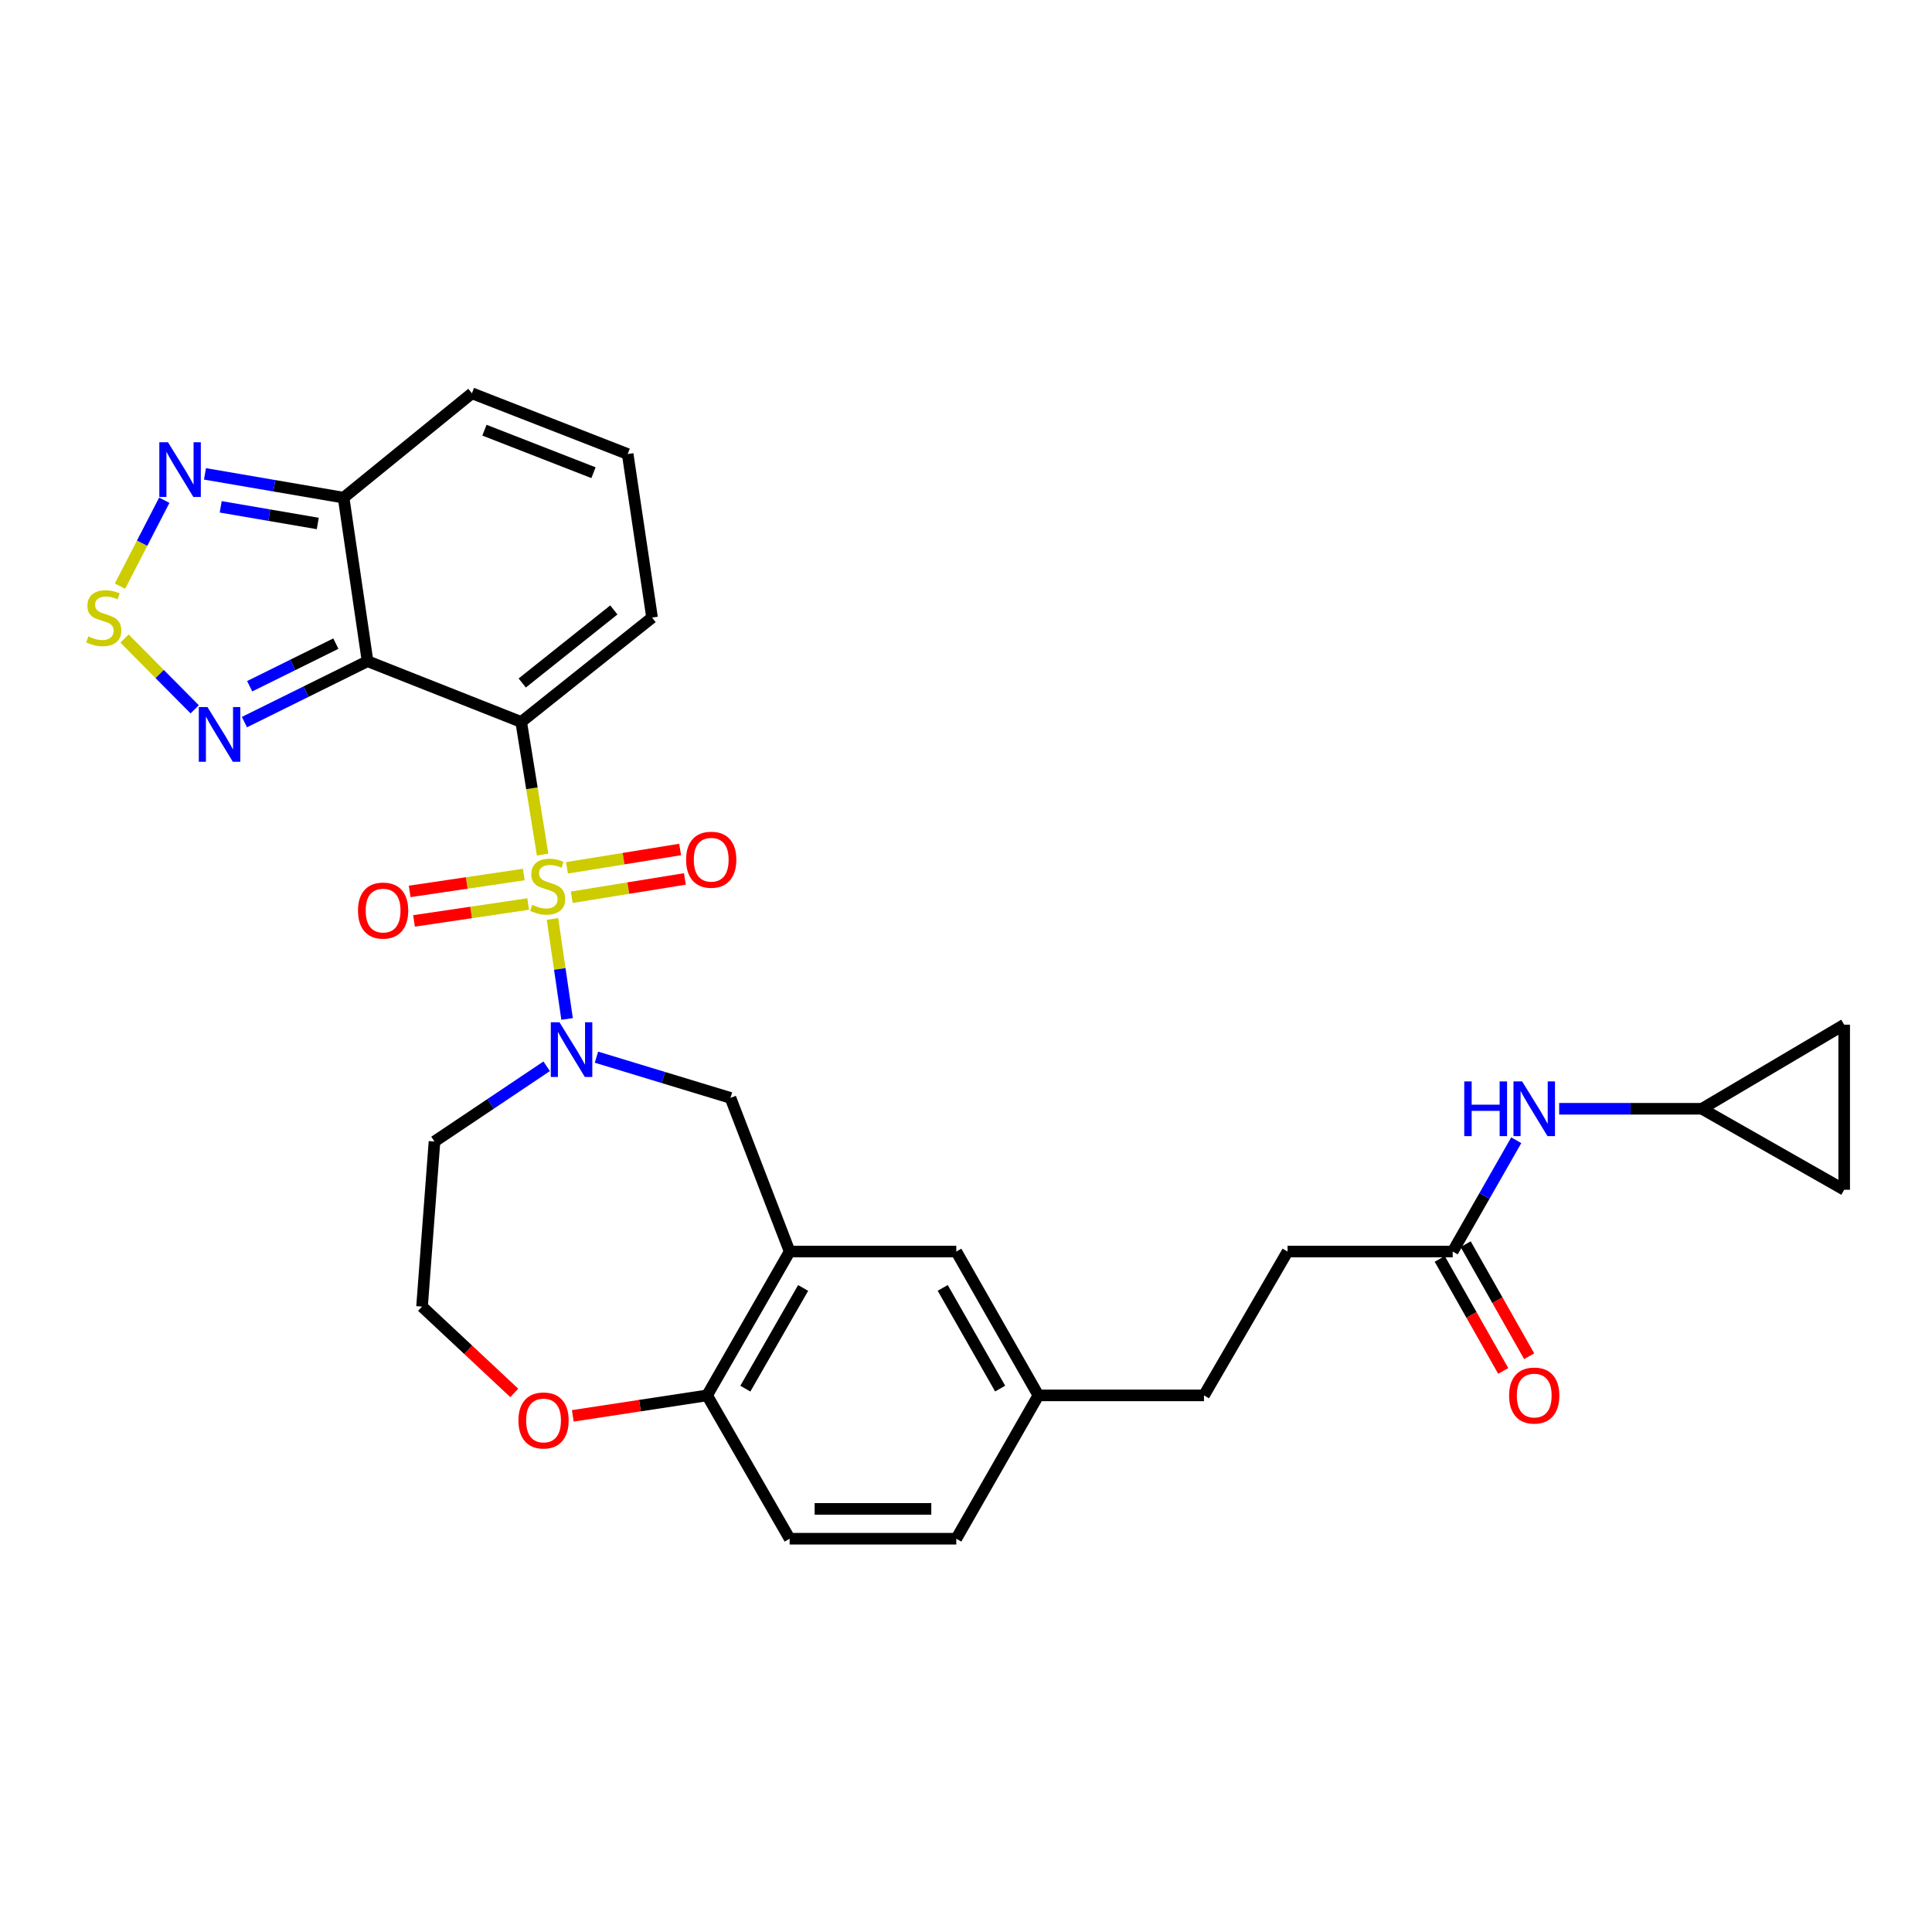 <?xml version='1.0' encoding='iso-8859-1'?>
<svg version='1.1' baseProfile='full'
              xmlns='http://www.w3.org/2000/svg'
                      xmlns:rdkit='http://www.rdkit.org/xml'
                      xmlns:xlink='http://www.w3.org/1999/xlink'
                  xml:space='preserve'
width='1000px' height='1000px' viewBox='0 0 1000 1000'>
<!-- END OF HEADER -->
<rect style='opacity:1.0;fill:#FFFFFF;stroke:none' width='1000' height='1000' x='0' y='0'> </rect>
<path class='bond-0' d='M 280.853,442.346 L 275.31,408.017' style='fill:none;fill-rule:evenodd;stroke:#CCCC00;stroke-width:6px;stroke-linecap:butt;stroke-linejoin:miter;stroke-opacity:1' />
<path class='bond-0' d='M 275.31,408.017 L 269.768,373.688' style='fill:none;fill-rule:evenodd;stroke:#000000;stroke-width:6px;stroke-linecap:butt;stroke-linejoin:miter;stroke-opacity:1' />
<path class='bond-2' d='M 285.964,475.635 L 289.742,501.518' style='fill:none;fill-rule:evenodd;stroke:#CCCC00;stroke-width:6px;stroke-linecap:butt;stroke-linejoin:miter;stroke-opacity:1' />
<path class='bond-2' d='M 289.742,501.518 L 293.52,527.401' style='fill:none;fill-rule:evenodd;stroke:#0000FF;stroke-width:6px;stroke-linecap:butt;stroke-linejoin:miter;stroke-opacity:1' />
<path class='bond-9' d='M 271.116,452.645 L 241.574,457.02' style='fill:none;fill-rule:evenodd;stroke:#CCCC00;stroke-width:6px;stroke-linecap:butt;stroke-linejoin:miter;stroke-opacity:1' />
<path class='bond-9' d='M 241.574,457.02 L 212.033,461.394' style='fill:none;fill-rule:evenodd;stroke:#FF0000;stroke-width:6px;stroke-linecap:butt;stroke-linejoin:miter;stroke-opacity:1' />
<path class='bond-9' d='M 273.377,467.914 L 243.835,472.289' style='fill:none;fill-rule:evenodd;stroke:#CCCC00;stroke-width:6px;stroke-linecap:butt;stroke-linejoin:miter;stroke-opacity:1' />
<path class='bond-9' d='M 243.835,472.289 L 214.294,476.663' style='fill:none;fill-rule:evenodd;stroke:#FF0000;stroke-width:6px;stroke-linecap:butt;stroke-linejoin:miter;stroke-opacity:1' />
<path class='bond-10' d='M 295.937,464.417 L 325.219,459.673' style='fill:none;fill-rule:evenodd;stroke:#CCCC00;stroke-width:6px;stroke-linecap:butt;stroke-linejoin:miter;stroke-opacity:1' />
<path class='bond-10' d='M 325.219,459.673 L 354.5,454.93' style='fill:none;fill-rule:evenodd;stroke:#FF0000;stroke-width:6px;stroke-linecap:butt;stroke-linejoin:miter;stroke-opacity:1' />
<path class='bond-10' d='M 293.469,449.18 L 322.75,444.437' style='fill:none;fill-rule:evenodd;stroke:#CCCC00;stroke-width:6px;stroke-linecap:butt;stroke-linejoin:miter;stroke-opacity:1' />
<path class='bond-10' d='M 322.75,444.437 L 352.031,439.693' style='fill:none;fill-rule:evenodd;stroke:#FF0000;stroke-width:6px;stroke-linecap:butt;stroke-linejoin:miter;stroke-opacity:1' />
<path class='bond-1' d='M 269.768,373.688 L 190.242,342.243' style='fill:none;fill-rule:evenodd;stroke:#000000;stroke-width:6px;stroke-linecap:butt;stroke-linejoin:miter;stroke-opacity:1' />
<path class='bond-11' d='M 269.768,373.688 L 337.503,319.665' style='fill:none;fill-rule:evenodd;stroke:#000000;stroke-width:6px;stroke-linecap:butt;stroke-linejoin:miter;stroke-opacity:1' />
<path class='bond-11' d='M 270.304,353.517 L 317.718,315.701' style='fill:none;fill-rule:evenodd;stroke:#000000;stroke-width:6px;stroke-linecap:butt;stroke-linejoin:miter;stroke-opacity:1' />
<path class='bond-3' d='M 190.242,342.243 L 158.379,358.001' style='fill:none;fill-rule:evenodd;stroke:#000000;stroke-width:6px;stroke-linecap:butt;stroke-linejoin:miter;stroke-opacity:1' />
<path class='bond-3' d='M 158.379,358.001 L 126.517,373.76' style='fill:none;fill-rule:evenodd;stroke:#0000FF;stroke-width:6px;stroke-linecap:butt;stroke-linejoin:miter;stroke-opacity:1' />
<path class='bond-3' d='M 173.84,333.135 L 151.537,344.166' style='fill:none;fill-rule:evenodd;stroke:#000000;stroke-width:6px;stroke-linecap:butt;stroke-linejoin:miter;stroke-opacity:1' />
<path class='bond-3' d='M 151.537,344.166 L 129.233,355.196' style='fill:none;fill-rule:evenodd;stroke:#0000FF;stroke-width:6px;stroke-linecap:butt;stroke-linejoin:miter;stroke-opacity:1' />
<path class='bond-4' d='M 190.242,342.243 L 177.851,257.589' style='fill:none;fill-rule:evenodd;stroke:#000000;stroke-width:6px;stroke-linecap:butt;stroke-linejoin:miter;stroke-opacity:1' />
<path class='bond-8' d='M 308.726,547.187 L 343.407,557.727' style='fill:none;fill-rule:evenodd;stroke:#0000FF;stroke-width:6px;stroke-linecap:butt;stroke-linejoin:miter;stroke-opacity:1' />
<path class='bond-8' d='M 343.407,557.727 L 378.089,568.267' style='fill:none;fill-rule:evenodd;stroke:#000000;stroke-width:6px;stroke-linecap:butt;stroke-linejoin:miter;stroke-opacity:1' />
<path class='bond-22' d='M 282.961,551.905 L 253.928,571.375' style='fill:none;fill-rule:evenodd;stroke:#0000FF;stroke-width:6px;stroke-linecap:butt;stroke-linejoin:miter;stroke-opacity:1' />
<path class='bond-22' d='M 253.928,571.375 L 224.894,590.845' style='fill:none;fill-rule:evenodd;stroke:#000000;stroke-width:6px;stroke-linecap:butt;stroke-linejoin:miter;stroke-opacity:1' />
<path class='bond-5' d='M 100.772,367.145 L 82.616,348.828' style='fill:none;fill-rule:evenodd;stroke:#0000FF;stroke-width:6px;stroke-linecap:butt;stroke-linejoin:miter;stroke-opacity:1' />
<path class='bond-5' d='M 82.616,348.828 L 64.46,330.511' style='fill:none;fill-rule:evenodd;stroke:#CCCC00;stroke-width:6px;stroke-linecap:butt;stroke-linejoin:miter;stroke-opacity:1' />
<path class='bond-6' d='M 177.851,257.589 L 141.972,251.432' style='fill:none;fill-rule:evenodd;stroke:#000000;stroke-width:6px;stroke-linecap:butt;stroke-linejoin:miter;stroke-opacity:1' />
<path class='bond-6' d='M 141.972,251.432 L 106.093,245.274' style='fill:none;fill-rule:evenodd;stroke:#0000FF;stroke-width:6px;stroke-linecap:butt;stroke-linejoin:miter;stroke-opacity:1' />
<path class='bond-6' d='M 164.476,270.955 L 139.361,266.645' style='fill:none;fill-rule:evenodd;stroke:#000000;stroke-width:6px;stroke-linecap:butt;stroke-linejoin:miter;stroke-opacity:1' />
<path class='bond-6' d='M 139.361,266.645 L 114.246,262.334' style='fill:none;fill-rule:evenodd;stroke:#0000FF;stroke-width:6px;stroke-linecap:butt;stroke-linejoin:miter;stroke-opacity:1' />
<path class='bond-31' d='M 177.851,257.589 L 244.265,203.566' style='fill:none;fill-rule:evenodd;stroke:#000000;stroke-width:6px;stroke-linecap:butt;stroke-linejoin:miter;stroke-opacity:1' />
<path class='bond-32' d='M 62.1,303.39 L 73.565,281.155' style='fill:none;fill-rule:evenodd;stroke:#CCCC00;stroke-width:6px;stroke-linecap:butt;stroke-linejoin:miter;stroke-opacity:1' />
<path class='bond-32' d='M 73.565,281.155 L 85.029,258.92' style='fill:none;fill-rule:evenodd;stroke:#0000FF;stroke-width:6px;stroke-linecap:butt;stroke-linejoin:miter;stroke-opacity:1' />
<path class='bond-7' d='M 408.72,647.793 L 378.089,568.267' style='fill:none;fill-rule:evenodd;stroke:#000000;stroke-width:6px;stroke-linecap:butt;stroke-linejoin:miter;stroke-opacity:1' />
<path class='bond-12' d='M 408.72,647.793 L 365.99,722.251' style='fill:none;fill-rule:evenodd;stroke:#000000;stroke-width:6px;stroke-linecap:butt;stroke-linejoin:miter;stroke-opacity:1' />
<path class='bond-12' d='M 415.698,666.644 L 385.787,718.765' style='fill:none;fill-rule:evenodd;stroke:#000000;stroke-width:6px;stroke-linecap:butt;stroke-linejoin:miter;stroke-opacity:1' />
<path class='bond-20' d='M 408.72,647.793 L 494.977,647.793' style='fill:none;fill-rule:evenodd;stroke:#000000;stroke-width:6px;stroke-linecap:butt;stroke-linejoin:miter;stroke-opacity:1' />
<path class='bond-18' d='M 337.503,319.665 L 324.889,235.011' style='fill:none;fill-rule:evenodd;stroke:#000000;stroke-width:6px;stroke-linecap:butt;stroke-linejoin:miter;stroke-opacity:1' />
<path class='bond-24' d='M 365.99,722.251 L 408.72,796.434' style='fill:none;fill-rule:evenodd;stroke:#000000;stroke-width:6px;stroke-linecap:butt;stroke-linejoin:miter;stroke-opacity:1' />
<path class='bond-30' d='M 365.99,722.251 L 331.233,727.546' style='fill:none;fill-rule:evenodd;stroke:#000000;stroke-width:6px;stroke-linecap:butt;stroke-linejoin:miter;stroke-opacity:1' />
<path class='bond-30' d='M 331.233,727.546 L 296.477,732.841' style='fill:none;fill-rule:evenodd;stroke:#FF0000;stroke-width:6px;stroke-linecap:butt;stroke-linejoin:miter;stroke-opacity:1' />
<path class='bond-13' d='M 880.902,573.901 L 843.962,573.901' style='fill:none;fill-rule:evenodd;stroke:#000000;stroke-width:6px;stroke-linecap:butt;stroke-linejoin:miter;stroke-opacity:1' />
<path class='bond-13' d='M 843.962,573.901 L 807.023,573.901' style='fill:none;fill-rule:evenodd;stroke:#0000FF;stroke-width:6px;stroke-linecap:butt;stroke-linejoin:miter;stroke-opacity:1' />
<path class='bond-16' d='M 880.902,573.901 L 954.545,530.373' style='fill:none;fill-rule:evenodd;stroke:#000000;stroke-width:6px;stroke-linecap:butt;stroke-linejoin:miter;stroke-opacity:1' />
<path class='bond-17' d='M 880.902,573.901 L 954.545,615.816' style='fill:none;fill-rule:evenodd;stroke:#000000;stroke-width:6px;stroke-linecap:butt;stroke-linejoin:miter;stroke-opacity:1' />
<path class='bond-14' d='M 751.915,647.793 L 666.446,647.793' style='fill:none;fill-rule:evenodd;stroke:#000000;stroke-width:6px;stroke-linecap:butt;stroke-linejoin:miter;stroke-opacity:1' />
<path class='bond-15' d='M 751.915,647.793 L 768.363,618.99' style='fill:none;fill-rule:evenodd;stroke:#000000;stroke-width:6px;stroke-linecap:butt;stroke-linejoin:miter;stroke-opacity:1' />
<path class='bond-15' d='M 768.363,618.99 L 784.812,590.188' style='fill:none;fill-rule:evenodd;stroke:#0000FF;stroke-width:6px;stroke-linecap:butt;stroke-linejoin:miter;stroke-opacity:1' />
<path class='bond-23' d='M 745.2,651.598 L 761.635,680.597' style='fill:none;fill-rule:evenodd;stroke:#000000;stroke-width:6px;stroke-linecap:butt;stroke-linejoin:miter;stroke-opacity:1' />
<path class='bond-23' d='M 761.635,680.597 L 778.07,709.596' style='fill:none;fill-rule:evenodd;stroke:#FF0000;stroke-width:6px;stroke-linecap:butt;stroke-linejoin:miter;stroke-opacity:1' />
<path class='bond-23' d='M 758.629,643.988 L 775.064,672.987' style='fill:none;fill-rule:evenodd;stroke:#000000;stroke-width:6px;stroke-linecap:butt;stroke-linejoin:miter;stroke-opacity:1' />
<path class='bond-23' d='M 775.064,672.987 L 791.499,701.986' style='fill:none;fill-rule:evenodd;stroke:#FF0000;stroke-width:6px;stroke-linecap:butt;stroke-linejoin:miter;stroke-opacity:1' />
<path class='bond-34' d='M 954.545,530.373 L 954.545,615.816' style='fill:none;fill-rule:evenodd;stroke:#000000;stroke-width:6px;stroke-linecap:butt;stroke-linejoin:miter;stroke-opacity:1' />
<path class='bond-19' d='M 324.889,235.011 L 244.265,203.566' style='fill:none;fill-rule:evenodd;stroke:#000000;stroke-width:6px;stroke-linecap:butt;stroke-linejoin:miter;stroke-opacity:1' />
<path class='bond-19' d='M 307.187,244.674 L 250.75,222.663' style='fill:none;fill-rule:evenodd;stroke:#000000;stroke-width:6px;stroke-linecap:butt;stroke-linejoin:miter;stroke-opacity:1' />
<path class='bond-25' d='M 494.977,647.793 L 537.459,722.251' style='fill:none;fill-rule:evenodd;stroke:#000000;stroke-width:6px;stroke-linecap:butt;stroke-linejoin:miter;stroke-opacity:1' />
<path class='bond-25' d='M 487.943,666.611 L 517.68,718.731' style='fill:none;fill-rule:evenodd;stroke:#000000;stroke-width:6px;stroke-linecap:butt;stroke-linejoin:miter;stroke-opacity:1' />
<path class='bond-21' d='M 266.182,720.966 L 242.314,698.627' style='fill:none;fill-rule:evenodd;stroke:#FF0000;stroke-width:6px;stroke-linecap:butt;stroke-linejoin:miter;stroke-opacity:1' />
<path class='bond-21' d='M 242.314,698.627 L 218.446,676.288' style='fill:none;fill-rule:evenodd;stroke:#000000;stroke-width:6px;stroke-linecap:butt;stroke-linejoin:miter;stroke-opacity:1' />
<path class='bond-27' d='M 224.894,590.845 L 218.446,676.288' style='fill:none;fill-rule:evenodd;stroke:#000000;stroke-width:6px;stroke-linecap:butt;stroke-linejoin:miter;stroke-opacity:1' />
<path class='bond-33' d='M 408.72,796.434 L 494.977,796.434' style='fill:none;fill-rule:evenodd;stroke:#000000;stroke-width:6px;stroke-linecap:butt;stroke-linejoin:miter;stroke-opacity:1' />
<path class='bond-33' d='M 421.658,780.999 L 482.039,780.999' style='fill:none;fill-rule:evenodd;stroke:#000000;stroke-width:6px;stroke-linecap:butt;stroke-linejoin:miter;stroke-opacity:1' />
<path class='bond-28' d='M 537.459,722.251 L 494.977,796.434' style='fill:none;fill-rule:evenodd;stroke:#000000;stroke-width:6px;stroke-linecap:butt;stroke-linejoin:miter;stroke-opacity:1' />
<path class='bond-29' d='M 537.459,722.251 L 623.176,722.251' style='fill:none;fill-rule:evenodd;stroke:#000000;stroke-width:6px;stroke-linecap:butt;stroke-linejoin:miter;stroke-opacity:1' />
<path class='bond-26' d='M 666.446,647.793 L 623.176,722.251' style='fill:none;fill-rule:evenodd;stroke:#000000;stroke-width:6px;stroke-linecap:butt;stroke-linejoin:miter;stroke-opacity:1' />
<path  class='atom-0' d='M 275.48 468.336
Q 275.8 468.456, 277.12 469.016
Q 278.44 469.576, 279.88 469.936
Q 281.36 470.256, 282.8 470.256
Q 285.48 470.256, 287.04 468.976
Q 288.6 467.656, 288.6 465.376
Q 288.6 463.816, 287.8 462.856
Q 287.04 461.896, 285.84 461.376
Q 284.64 460.856, 282.64 460.256
Q 280.12 459.496, 278.6 458.776
Q 277.12 458.056, 276.04 456.536
Q 275 455.016, 275 452.456
Q 275 448.896, 277.4 446.696
Q 279.84 444.496, 284.64 444.496
Q 287.92 444.496, 291.64 446.056
L 290.72 449.136
Q 287.32 447.736, 284.76 447.736
Q 282 447.736, 280.48 448.896
Q 278.96 450.016, 279 451.976
Q 279 453.496, 279.76 454.416
Q 280.56 455.336, 281.68 455.856
Q 282.84 456.376, 284.76 456.976
Q 287.32 457.776, 288.84 458.576
Q 290.36 459.376, 291.44 461.016
Q 292.56 462.616, 292.56 465.376
Q 292.56 469.296, 289.92 471.416
Q 287.32 473.496, 282.96 473.496
Q 280.44 473.496, 278.52 472.936
Q 276.64 472.416, 274.4 471.496
L 275.48 468.336
' fill='#CCCC00'/>
<path  class='atom-3' d='M 289.576 529.11
L 298.856 544.11
Q 299.776 545.59, 301.256 548.27
Q 302.736 550.95, 302.816 551.11
L 302.816 529.11
L 306.576 529.11
L 306.576 557.43
L 302.696 557.43
L 292.736 541.03
Q 291.576 539.11, 290.336 536.91
Q 289.136 534.71, 288.776 534.03
L 288.776 557.43
L 285.096 557.43
L 285.096 529.11
L 289.576 529.11
' fill='#0000FF'/>
<path  class='atom-4' d='M 107.38 365.968
L 116.66 380.968
Q 117.58 382.448, 119.06 385.128
Q 120.54 387.808, 120.62 387.968
L 120.62 365.968
L 124.38 365.968
L 124.38 394.288
L 120.5 394.288
L 110.54 377.888
Q 109.38 375.968, 108.14 373.768
Q 106.94 371.568, 106.58 370.888
L 106.58 394.288
L 102.9 394.288
L 102.9 365.968
L 107.38 365.968
' fill='#0000FF'/>
<path  class='atom-6' d='M 45.708 329.385
Q 46.028 329.505, 47.348 330.065
Q 48.668 330.625, 50.108 330.985
Q 51.588 331.305, 53.028 331.305
Q 55.708 331.305, 57.268 330.025
Q 58.828 328.705, 58.828 326.425
Q 58.828 324.865, 58.028 323.905
Q 57.268 322.945, 56.068 322.425
Q 54.868 321.905, 52.868 321.305
Q 50.348 320.545, 48.828 319.825
Q 47.348 319.105, 46.268 317.585
Q 45.228 316.065, 45.228 313.505
Q 45.228 309.945, 47.628 307.745
Q 50.068 305.545, 54.868 305.545
Q 58.148 305.545, 61.868 307.105
L 60.948 310.185
Q 57.548 308.785, 54.988 308.785
Q 52.228 308.785, 50.708 309.945
Q 49.188 311.065, 49.228 313.025
Q 49.228 314.545, 49.988 315.465
Q 50.788 316.385, 51.908 316.905
Q 53.068 317.425, 54.988 318.025
Q 57.548 318.825, 59.068 319.625
Q 60.588 320.425, 61.668 322.065
Q 62.788 323.665, 62.788 326.425
Q 62.788 330.345, 60.148 332.465
Q 57.548 334.545, 53.188 334.545
Q 50.668 334.545, 48.748 333.985
Q 46.868 333.465, 44.628 332.545
L 45.708 329.385
' fill='#CCCC00'/>
<path  class='atom-7' d='M 86.946 228.903
L 96.226 243.903
Q 97.146 245.383, 98.626 248.063
Q 100.106 250.743, 100.186 250.903
L 100.186 228.903
L 103.946 228.903
L 103.946 257.223
L 100.066 257.223
L 90.106 240.823
Q 88.946 238.903, 87.706 236.703
Q 86.506 234.503, 86.146 233.823
L 86.146 257.223
L 82.466 257.223
L 82.466 228.903
L 86.946 228.903
' fill='#0000FF'/>
<path  class='atom-10' d='M 185.294 471.31
Q 185.294 464.51, 188.654 460.71
Q 192.014 456.91, 198.294 456.91
Q 204.574 456.91, 207.934 460.71
Q 211.294 464.51, 211.294 471.31
Q 211.294 478.19, 207.894 482.11
Q 204.494 485.99, 198.294 485.99
Q 192.054 485.99, 188.654 482.11
Q 185.294 478.23, 185.294 471.31
M 198.294 482.79
Q 202.614 482.79, 204.934 479.91
Q 207.294 476.99, 207.294 471.31
Q 207.294 465.75, 204.934 462.95
Q 202.614 460.11, 198.294 460.11
Q 193.974 460.11, 191.614 462.91
Q 189.294 465.71, 189.294 471.31
Q 189.294 477.03, 191.614 479.91
Q 193.974 482.79, 198.294 482.79
' fill='#FF0000'/>
<path  class='atom-11' d='M 355.125 444.985
Q 355.125 438.185, 358.485 434.385
Q 361.845 430.585, 368.125 430.585
Q 374.405 430.585, 377.765 434.385
Q 381.125 438.185, 381.125 444.985
Q 381.125 451.865, 377.725 455.785
Q 374.325 459.665, 368.125 459.665
Q 361.885 459.665, 358.485 455.785
Q 355.125 451.905, 355.125 444.985
M 368.125 456.465
Q 372.445 456.465, 374.765 453.585
Q 377.125 450.665, 377.125 444.985
Q 377.125 439.425, 374.765 436.625
Q 372.445 433.785, 368.125 433.785
Q 363.805 433.785, 361.445 436.585
Q 359.125 439.385, 359.125 444.985
Q 359.125 450.705, 361.445 453.585
Q 363.805 456.465, 368.125 456.465
' fill='#FF0000'/>
<path  class='atom-16' d='M 757.893 559.741
L 761.733 559.741
L 761.733 571.781
L 776.213 571.781
L 776.213 559.741
L 780.053 559.741
L 780.053 588.061
L 776.213 588.061
L 776.213 574.981
L 761.733 574.981
L 761.733 588.061
L 757.893 588.061
L 757.893 559.741
' fill='#0000FF'/>
<path  class='atom-16' d='M 787.853 559.741
L 797.133 574.741
Q 798.053 576.221, 799.533 578.901
Q 801.013 581.581, 801.093 581.741
L 801.093 559.741
L 804.853 559.741
L 804.853 588.061
L 800.973 588.061
L 791.013 571.661
Q 789.853 569.741, 788.613 567.541
Q 787.413 565.341, 787.053 564.661
L 787.053 588.061
L 783.373 588.061
L 783.373 559.741
L 787.853 559.741
' fill='#0000FF'/>
<path  class='atom-22' d='M 268.336 735.228
Q 268.336 728.428, 271.696 724.628
Q 275.056 720.828, 281.336 720.828
Q 287.616 720.828, 290.976 724.628
Q 294.336 728.428, 294.336 735.228
Q 294.336 742.108, 290.936 746.028
Q 287.536 749.908, 281.336 749.908
Q 275.096 749.908, 271.696 746.028
Q 268.336 742.148, 268.336 735.228
M 281.336 746.708
Q 285.656 746.708, 287.976 743.828
Q 290.336 740.908, 290.336 735.228
Q 290.336 729.668, 287.976 726.868
Q 285.656 724.028, 281.336 724.028
Q 277.016 724.028, 274.656 726.828
Q 272.336 729.628, 272.336 735.228
Q 272.336 740.948, 274.656 743.828
Q 277.016 746.708, 281.336 746.708
' fill='#FF0000'/>
<path  class='atom-24' d='M 781.113 722.331
Q 781.113 715.531, 784.473 711.731
Q 787.833 707.931, 794.113 707.931
Q 800.393 707.931, 803.753 711.731
Q 807.113 715.531, 807.113 722.331
Q 807.113 729.211, 803.713 733.131
Q 800.313 737.011, 794.113 737.011
Q 787.873 737.011, 784.473 733.131
Q 781.113 729.251, 781.113 722.331
M 794.113 733.811
Q 798.433 733.811, 800.753 730.931
Q 803.113 728.011, 803.113 722.331
Q 803.113 716.771, 800.753 713.971
Q 798.433 711.131, 794.113 711.131
Q 789.793 711.131, 787.433 713.931
Q 785.113 716.731, 785.113 722.331
Q 785.113 728.051, 787.433 730.931
Q 789.793 733.811, 794.113 733.811
' fill='#FF0000'/>
</svg>
